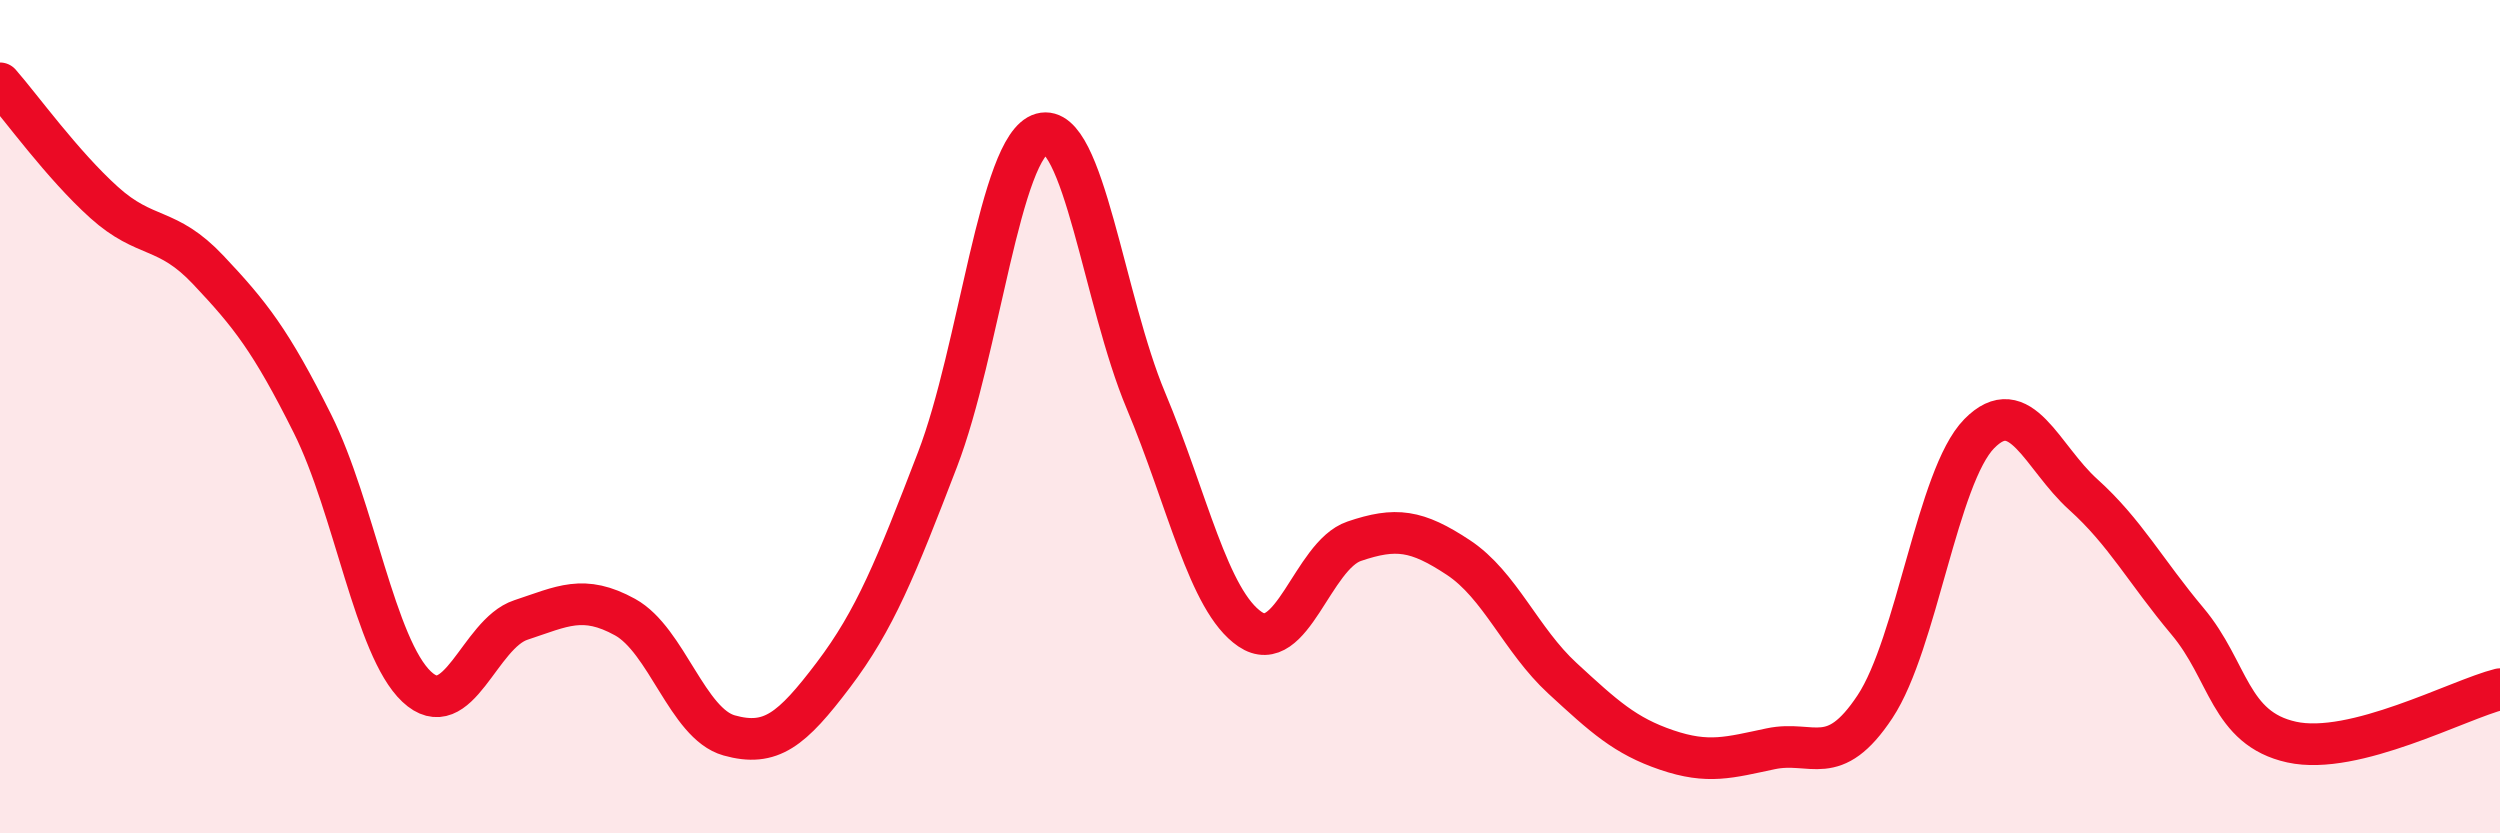 
    <svg width="60" height="20" viewBox="0 0 60 20" xmlns="http://www.w3.org/2000/svg">
      <path
        d="M 0,2 C 0.5,2.57 1.5,3.96 2.5,4.86 C 3.5,5.76 4,5.42 5,6.48 C 6,7.54 6.5,8.17 7.5,10.17 C 8.5,12.17 9,15.54 10,16.48 C 11,17.42 11.5,15.21 12.5,14.88 C 13.5,14.55 14,14.26 15,14.81 C 16,15.36 16.5,17.37 17.5,17.65 C 18.5,17.93 19,17.52 20,16.2 C 21,14.88 21.5,13.63 22.5,11.03 C 23.5,8.43 24,3.49 25,3.21 C 26,2.93 26.5,7.23 27.5,9.61 C 28.5,11.99 29,14.42 30,15.1 C 31,15.78 31.5,13.33 32.5,12.99 C 33.5,12.65 34,12.72 35,13.38 C 36,14.04 36.5,15.36 37.5,16.28 C 38.5,17.2 39,17.66 40,18 C 41,18.34 41.5,18.18 42.5,17.97 C 43.5,17.76 44,18.47 45,16.96 C 46,15.45 46.5,11.43 47.5,10.41 C 48.5,9.39 49,10.97 50,11.87 C 51,12.77 51.5,13.72 52.5,14.91 C 53.5,16.1 53.5,17.48 55,17.81 C 56.5,18.14 59,16.79 60,16.54L60 20L0 20Z"
        fill="#EB0A25"
        opacity="0.1"
        stroke-linecap="round"
        stroke-linejoin="round"
      />
      <path
        d="M 0,2 C 0.5,2.57 1.5,3.96 2.5,4.86 C 3.5,5.76 4,5.42 5,6.48 C 6,7.54 6.5,8.17 7.5,10.17 C 8.5,12.17 9,15.54 10,16.48 C 11,17.42 11.5,15.21 12.5,14.88 C 13.5,14.55 14,14.26 15,14.81 C 16,15.36 16.5,17.37 17.5,17.65 C 18.5,17.93 19,17.52 20,16.2 C 21,14.88 21.5,13.63 22.5,11.03 C 23.5,8.43 24,3.49 25,3.21 C 26,2.93 26.5,7.23 27.5,9.61 C 28.5,11.99 29,14.42 30,15.1 C 31,15.78 31.5,13.33 32.5,12.99 C 33.5,12.65 34,12.72 35,13.38 C 36,14.04 36.5,15.36 37.5,16.28 C 38.5,17.2 39,17.66 40,18 C 41,18.34 41.5,18.18 42.5,17.97 C 43.5,17.76 44,18.47 45,16.96 C 46,15.45 46.5,11.43 47.5,10.41 C 48.5,9.39 49,10.97 50,11.87 C 51,12.77 51.5,13.72 52.5,14.91 C 53.5,16.1 53.5,17.48 55,17.81 C 56.5,18.14 59,16.79 60,16.54"
        stroke="#EB0A25"
        stroke-width="1"
        fill="none"
        stroke-linecap="round"
        stroke-linejoin="round"
      />
    </svg>
  